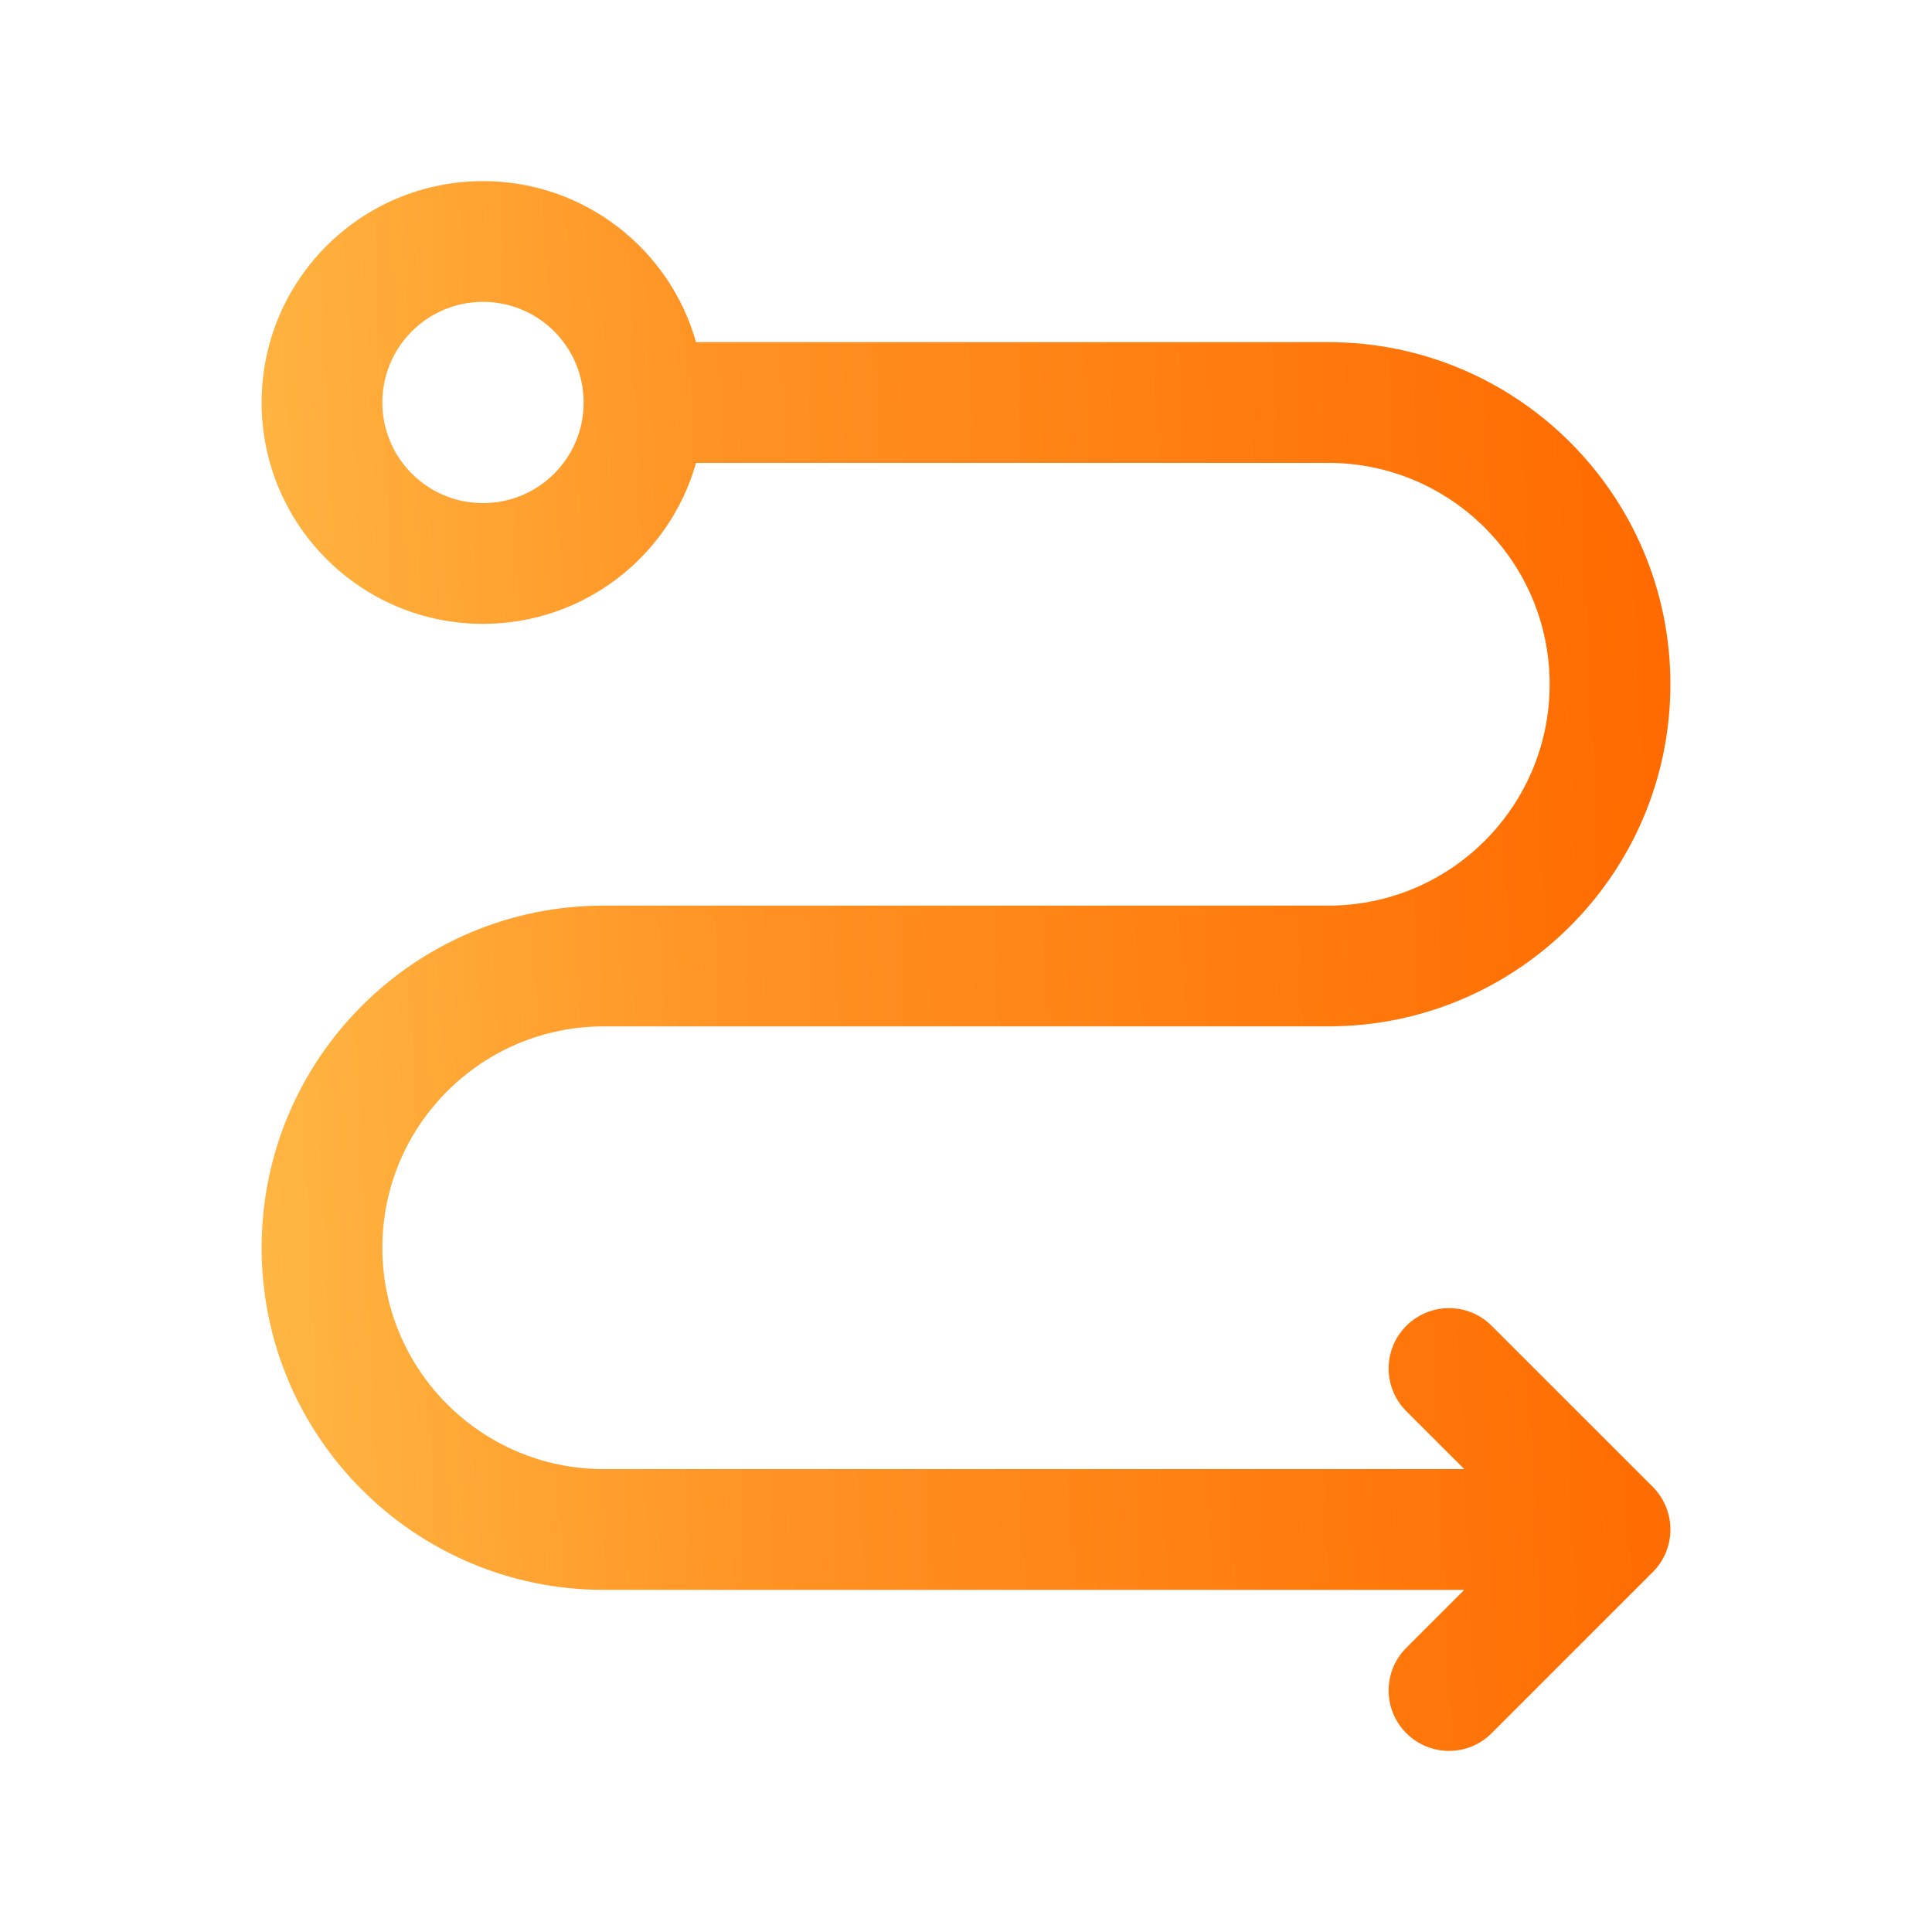 <svg width="32" height="32" viewBox="0 0 32 32" fill="none" xmlns="http://www.w3.org/2000/svg">
<path fill-rule="evenodd" clip-rule="evenodd" d="M8 5C7.08 5 6.333 5.746 6.333 6.667C6.333 7.587 7.08 8.333 8 8.333C8.921 8.333 9.667 7.587 9.667 6.667C9.667 5.746 8.921 5 8 5ZM4.333 6.667C4.333 4.642 5.975 3 8 3C9.679 3 11.094 4.128 11.529 5.667H22C25.13 5.667 27.667 8.204 27.667 11.333C27.667 14.463 25.13 17 22 17H10C7.975 17 6.333 18.642 6.333 20.667C6.333 22.692 7.975 24.333 10 24.333H24.253L23.293 23.374C22.902 22.983 22.902 22.35 23.293 21.96C23.684 21.569 24.317 21.569 24.707 21.96L27.374 24.626C27.765 25.017 27.765 25.65 27.374 26.04L24.707 28.707C24.317 29.098 23.684 29.098 23.293 28.707C22.902 28.317 22.902 27.683 23.293 27.293L24.253 26.333H10C6.871 26.333 4.333 23.796 4.333 20.667C4.333 17.537 6.871 15 10 15H22C24.025 15 25.667 13.358 25.667 11.333C25.667 9.308 24.025 7.667 22 7.667H11.529C11.094 9.206 9.679 10.333 8 10.333C5.975 10.333 4.333 8.692 4.333 6.667Z" fill="url(#paint0_linear_1475_22941)"/>
<defs>
<linearGradient id="paint0_linear_1475_22941" x1="1.95" y1="34.707" x2="32.625" y2="33.298" gradientUnits="userSpaceOnUse">
<stop stop-color="#FFC34E"/>
<stop offset="0.37" stop-color="#FF9223"/>
<stop offset="0.86" stop-color="#FF6B00"/>
</linearGradient>
</defs>
</svg>
